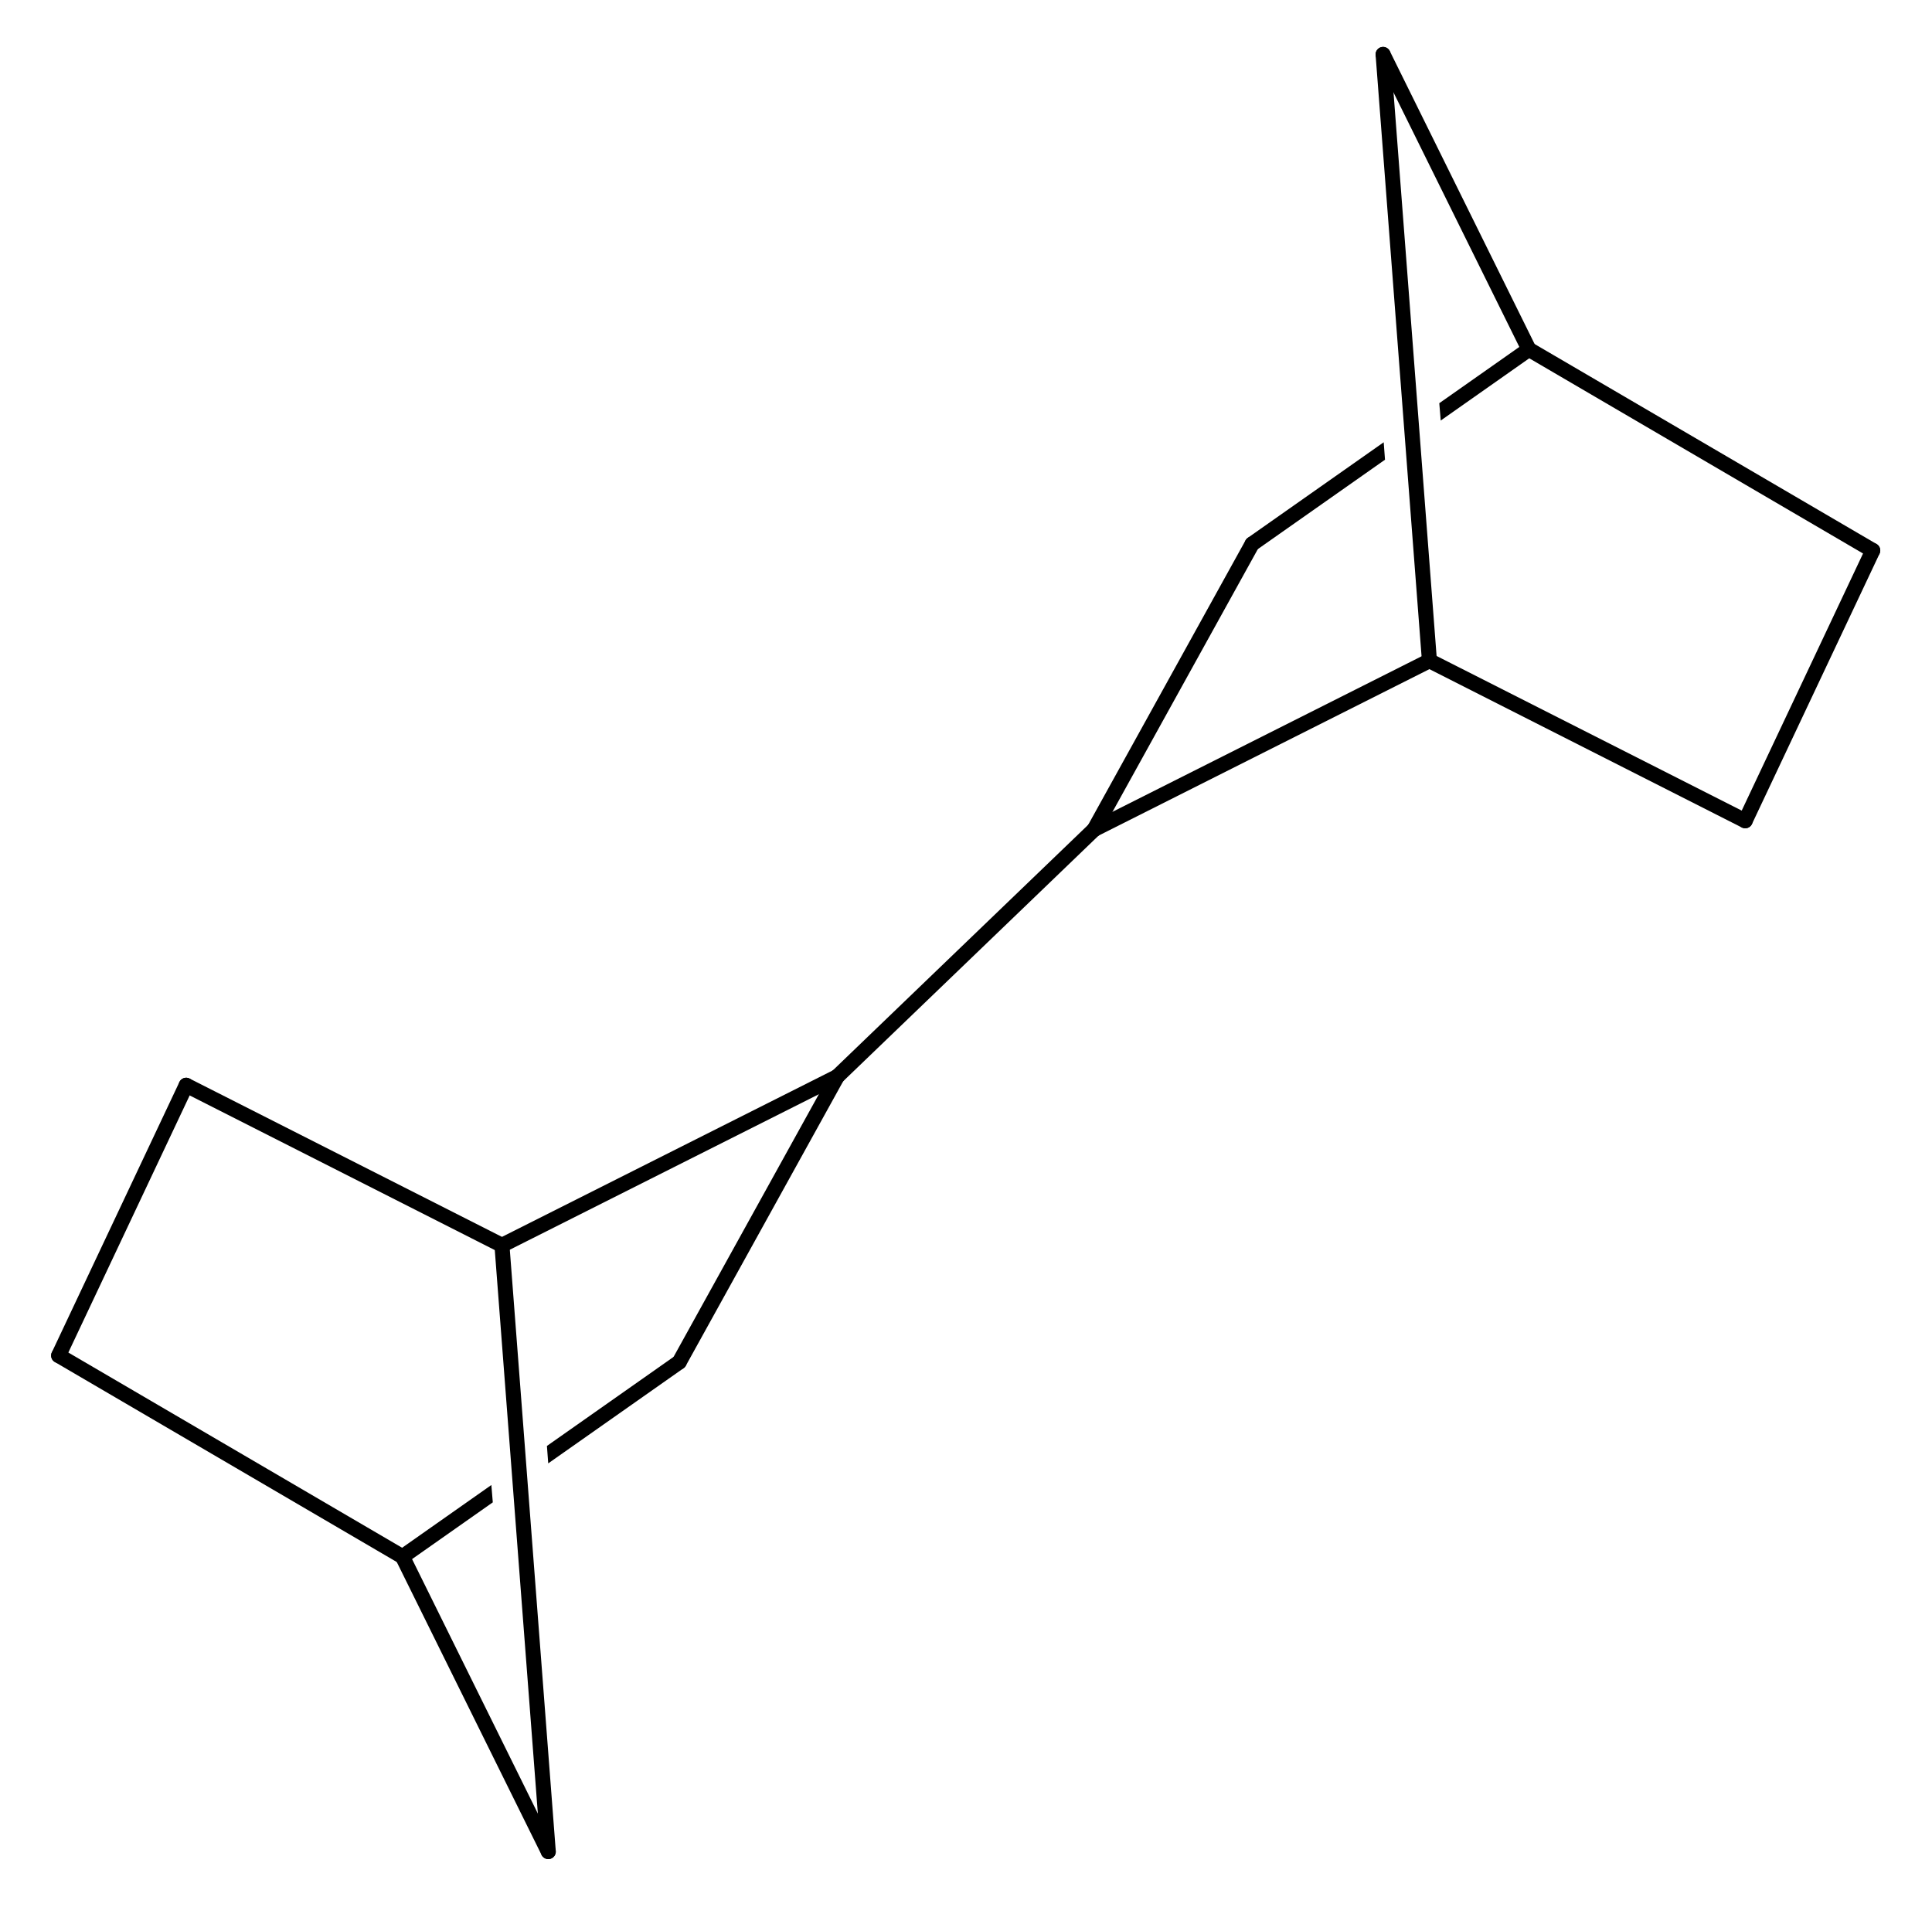 <?xml version="1.0"?>
<!DOCTYPE svg PUBLIC '-//W3C//DTD SVG 1.0//EN'
          'http://www.w3.org/TR/2001/REC-SVG-20010904/DTD/svg10.dtd'>
<svg fill-opacity="1" xmlns:xlink="http://www.w3.org/1999/xlink" color-rendering="auto" color-interpolation="auto" text-rendering="auto" stroke="black" stroke-linecap="square" width="385" stroke-miterlimit="10" shape-rendering="auto" stroke-opacity="1" fill="black" stroke-dasharray="none" font-weight="normal" stroke-width="1" height="380" xmlns="http://www.w3.org/2000/svg" font-family="'Dialog'" font-style="normal" stroke-linejoin="miter" font-size="12px" stroke-dashoffset="0" image-rendering="auto"
><!--Generated by Marvin with Batik SVG Generator--><defs id="genericDefs"
  /><g
  ><defs id="1785661676672-defs1"
    ><clipPath clipPathUnits="userSpaceOnUse" id="1785661676291-clipPath1"
      ><path d="M0 0 L385 0 L385 380 L0 380 L0 0 Z"
      /></clipPath
      ><clipPath clipPathUnits="userSpaceOnUse" id="178566167679-clipPath1"
      ><path d="M275.752 7.727 Q278.273 7.727 281 10 L291 131 Q287.727 134.273 284.455 134.273 Q281.727 134.273 279 132 L270 11 Q272.727 7.727 275.752 7.727 ZM0 0 L0 380 L385 380 L385 0 Z"
      /></clipPath
      ><clipPath clipPathUnits="userSpaceOnUse" id="1785661676861-clipPath1"
      ><path d="M100.546 245.727 Q103.273 245.727 106 248 L115 369 Q112.5 372 109.75 372 Q107 372 104 369 L94 249 Q97.273 245.727 100.546 245.727 ZM0 0 L0 380 L385 380 L385 0 Z"
      /></clipPath
    ></defs
    ><g text-rendering="geometricPrecision"
    ><path d="M216.739 164.584 L216.739 164.584 L248.206 107.689 C248.606 106.966 249.516 106.704 250.239 107.104 C250.961 107.503 251.223 108.413 250.824 109.136 L250.824 109.136 L219.356 166.032 C218.957 166.755 218.047 167.017 217.324 166.617 C216.601 166.217 216.339 165.307 216.739 164.584 Z" stroke="none" clip-path="url(#1785661676291-clipPath1)"
    /></g
    ><g text-rendering="geometricPrecision"
    ><path d="M248.655 107.189 L248.655 107.189 L303.81 68.409 C304.486 67.933 305.419 68.096 305.894 68.772 C306.369 69.447 306.207 70.38 305.531 70.855 L305.531 70.855 L250.375 109.636 C249.699 110.111 248.767 109.948 248.292 109.273 C247.816 108.597 247.979 107.664 248.655 107.189 Z" stroke="none" clip-path="url(#178566167679-clipPath1)"
    /></g
    ><g text-rendering="geometricPrecision"
    ><path d="M217.375 163.972 L217.375 163.972 L284.178 130.352 C284.915 129.98 285.814 130.278 286.186 131.015 C286.557 131.753 286.26 132.652 285.522 133.023 L285.522 133.023 L218.72 166.644 C217.982 167.015 217.083 166.718 216.712 165.981 C216.341 165.243 216.638 164.344 217.375 163.972 Z" stroke="none" clip-path="url(#1785661676291-clipPath1)"
    /></g
    ><g text-rendering="geometricPrecision"
    ><path d="M283.359 131.802 L283.359 131.802 L274.124 10.962 C274.061 10.138 274.678 9.419 275.501 9.357 C276.325 9.294 277.043 9.91 277.106 10.734 L277.106 10.734 L286.341 131.574 C286.404 132.397 285.787 133.116 284.964 133.179 C284.14 133.242 283.421 132.625 283.359 131.802 Z" stroke="none" clip-path="url(#1785661676291-clipPath1)"
    /></g
    ><g text-rendering="geometricPrecision"
    ><path d="M276.956 10.185 L276.956 10.185 L306.011 68.969 C306.377 69.71 306.074 70.607 305.333 70.973 C304.593 71.338 303.696 71.035 303.33 70.294 L303.33 70.294 L274.274 11.51 C273.908 10.77 274.212 9.873 274.952 9.507 C275.693 9.141 276.59 9.445 276.956 10.185 Z" stroke="none" clip-path="url(#1785661676291-clipPath1)"
    /></g
    ><g text-rendering="geometricPrecision"
    ><path d="M305.426 68.341 L305.426 68.341 L373.951 108.422 C374.664 108.839 374.904 109.755 374.486 110.468 C374.07 111.181 373.153 111.421 372.44 111.004 L372.44 111.004 L303.916 70.923 C303.203 70.506 302.963 69.59 303.38 68.877 C303.797 68.164 304.713 67.924 305.426 68.341 Z" stroke="none" clip-path="url(#1785661676291-clipPath1)"
    /></g
    ><g text-rendering="geometricPrecision"
    ><path d="M374.548 110.351 L374.548 110.351 L349.128 164.224 C348.776 164.971 347.884 165.29 347.137 164.938 C346.39 164.585 346.07 163.694 346.423 162.947 L346.423 162.947 L371.843 109.075 C372.196 108.328 373.087 108.008 373.834 108.361 C374.581 108.713 374.901 109.604 374.548 110.351 Z" stroke="none" clip-path="url(#1785661676291-clipPath1)"
    /></g
    ><g text-rendering="geometricPrecision"
    ><path d="M347.099 164.919 L347.099 164.919 L284.174 133.022 C283.437 132.648 283.142 131.748 283.516 131.011 C283.889 130.275 284.789 129.98 285.526 130.354 L285.526 130.354 L348.452 162.252 C349.188 162.625 349.483 163.525 349.109 164.262 C348.736 164.998 347.836 165.293 347.099 164.919 Z" stroke="none" clip-path="url(#1785661676291-clipPath1)"
    /></g
    ><g text-rendering="geometricPrecision"
    ><path d="M136.221 272.69 L136.221 272.69 L81.066 311.472 C80.391 311.947 79.458 311.784 78.983 311.108 C78.508 310.433 78.67 309.5 79.346 309.025 L79.346 309.025 L134.5 270.243 C135.176 269.768 136.109 269.931 136.584 270.606 C137.059 271.282 136.897 272.215 136.221 272.69 Z" stroke="none" clip-path="url(#1785661676861-clipPath1)"
    /></g
    ><g text-rendering="geometricPrecision"
    ><path d="M101.517 248.076 L101.517 248.076 L110.751 368.916 C110.814 369.74 110.198 370.458 109.374 370.521 C108.55 370.584 107.832 369.967 107.769 369.144 L107.769 369.144 L98.535 248.304 C98.472 247.481 99.089 246.762 99.912 246.699 C100.736 246.636 101.454 247.253 101.517 248.076 Z" stroke="none" clip-path="url(#1785661676291-clipPath1)"
    /></g
    ><g text-rendering="geometricPrecision"
    ><path d="M107.919 369.693 L107.919 369.693 L78.865 310.911 C78.499 310.171 78.803 309.274 79.543 308.908 C80.284 308.542 81.181 308.845 81.547 309.586 L81.547 309.586 L110.601 368.367 C110.967 369.108 110.663 370.005 109.923 370.371 C109.182 370.737 108.285 370.433 107.919 369.693 Z" stroke="none" clip-path="url(#1785661676291-clipPath1)"
    /></g
    ><g text-rendering="geometricPrecision"
    ><path d="M79.451 311.539 L79.451 311.539 L10.928 271.456 C10.215 271.039 9.975 270.123 10.392 269.41 C10.809 268.697 11.725 268.457 12.438 268.874 L12.438 268.874 L80.961 308.957 C81.674 309.374 81.914 310.29 81.497 311.003 C81.08 311.716 80.164 311.956 79.451 311.539 Z" stroke="none" clip-path="url(#1785661676291-clipPath1)"
    /></g
    ><g text-rendering="geometricPrecision"
    ><path d="M10.33 269.527 L10.33 269.527 L35.748 215.655 C36.1 214.908 36.992 214.589 37.739 214.941 C38.486 215.293 38.805 216.185 38.453 216.932 L38.453 216.932 L13.035 270.803 C12.683 271.55 11.792 271.87 11.045 271.518 C10.298 271.165 9.978 270.274 10.33 269.527 Z" stroke="none" clip-path="url(#1785661676291-clipPath1)"
    /></g
    ><g text-rendering="geometricPrecision"
    ><path d="M37.777 214.959 L37.777 214.959 L100.702 246.856 C101.439 247.23 101.734 248.13 101.36 248.866 C100.987 249.603 100.087 249.897 99.35 249.524 L99.35 249.524 L36.424 217.627 C35.688 217.254 35.393 216.354 35.767 215.617 C36.14 214.881 37.04 214.586 37.777 214.959 Z" stroke="none" clip-path="url(#1785661676291-clipPath1)"
    /></g
    ><g text-rendering="geometricPrecision"
    ><path d="M219.084 166.386 L219.084 166.386 L167.865 215.65 C167.27 216.223 166.323 216.204 165.75 215.609 C165.178 215.014 165.196 214.067 165.792 213.494 L165.792 213.494 L217.011 164.23 C217.606 163.658 218.553 163.676 219.126 164.272 C219.698 164.867 219.68 165.814 219.084 166.386 Z" stroke="none" clip-path="url(#1785661676291-clipPath1)"
    /></g
    ><g text-rendering="geometricPrecision"
    ><path d="M168.137 215.296 L168.137 215.296 L136.669 272.19 C136.27 272.913 135.36 273.175 134.637 272.775 C133.914 272.375 133.652 271.466 134.052 270.743 L134.052 270.743 L165.519 213.848 C165.919 213.126 166.829 212.864 167.552 213.263 C168.275 213.663 168.537 214.573 168.137 215.296 Z" stroke="none" clip-path="url(#1785661676291-clipPath1)"
    /></g
    ><g text-rendering="geometricPrecision"
    ><path d="M167.5 215.908 L167.5 215.908 L100.698 249.526 C99.961 249.897 99.061 249.6 98.69 248.862 C98.319 248.125 98.616 247.226 99.354 246.854 L99.354 246.854 L166.156 213.236 C166.894 212.865 167.793 213.162 168.164 213.9 C168.535 214.638 168.238 215.537 167.5 215.908 Z" stroke="none" clip-path="url(#1785661676291-clipPath1)"
    /></g
  ></g
></svg
>
